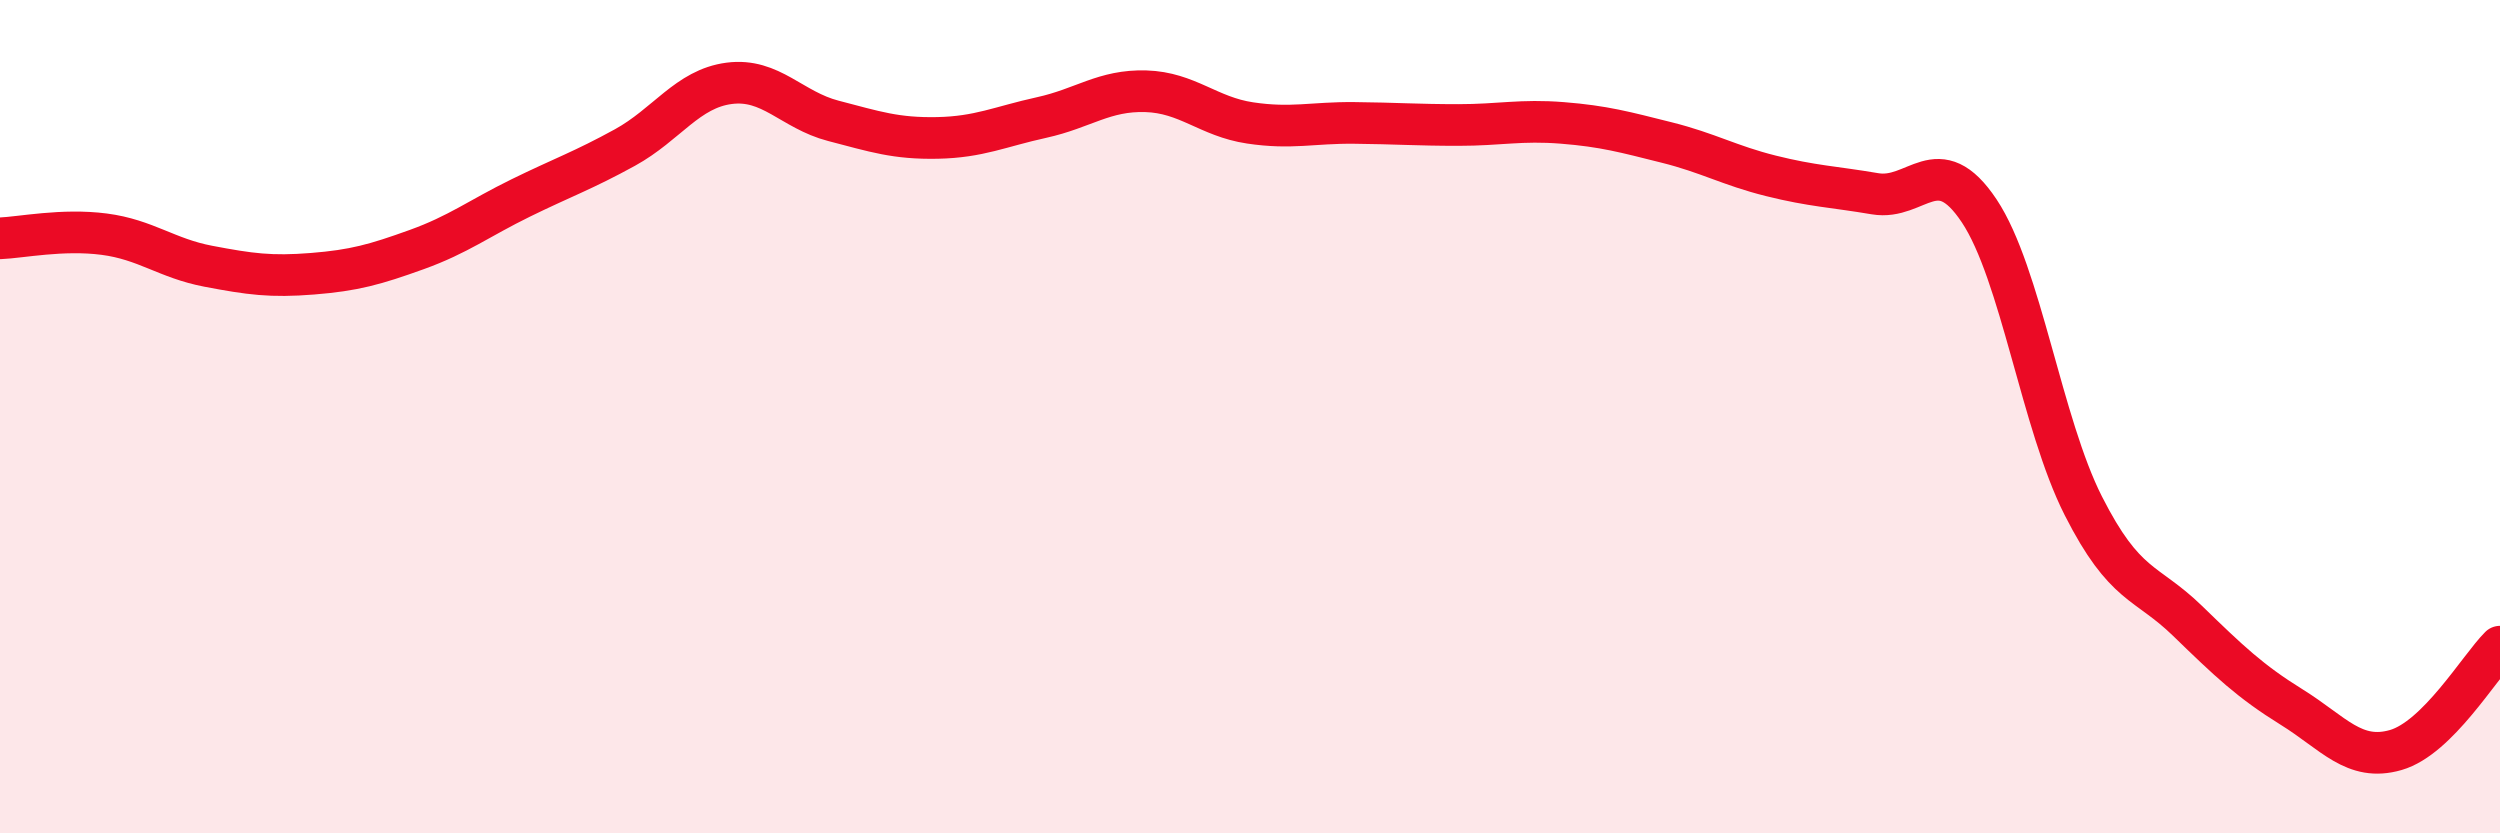 
    <svg width="60" height="20" viewBox="0 0 60 20" xmlns="http://www.w3.org/2000/svg">
      <path
        d="M 0,5.72 C 0.5,5.7 1.5,5.49 2.5,5.62 C 3.5,5.75 4,6.2 5,6.39 C 6,6.58 6.5,6.65 7.5,6.57 C 8.5,6.49 9,6.35 10,5.99 C 11,5.63 11.5,5.24 12.5,4.75 C 13.5,4.26 14,4.09 15,3.54 C 16,2.99 16.5,2.13 17.5,2 C 18.5,1.87 19,2.64 20,2.9 C 21,3.16 21.5,3.33 22.5,3.31 C 23.5,3.29 24,3.04 25,2.82 C 26,2.6 26.5,2.16 27.5,2.19 C 28.5,2.22 29,2.8 30,2.95 C 31,3.1 31.5,2.94 32.5,2.95 C 33.5,2.96 34,3 35,3 C 36,3 36.5,2.87 37.5,2.95 C 38.5,3.03 39,3.17 40,3.42 C 41,3.67 41.5,3.97 42.5,4.22 C 43.5,4.47 44,4.48 45,4.65 C 46,4.82 46.5,3.56 47.5,5.06 C 48.5,6.56 49,10.17 50,12.14 C 51,14.11 51.5,13.93 52.5,14.9 C 53.5,15.87 54,16.35 55,16.97 C 56,17.59 56.5,18.29 57.5,18 C 58.5,17.71 59.5,16.02 60,15.52L60 20L0 20Z"
        fill="#EB0A25"
        opacity="0.1"
        stroke-linecap="round"
        stroke-linejoin="round"
      />
      <path
        d="M 0,5.72 C 0.5,5.7 1.5,5.49 2.5,5.62 C 3.5,5.75 4,6.2 5,6.39 C 6,6.58 6.5,6.65 7.5,6.57 C 8.5,6.49 9,6.35 10,5.99 C 11,5.63 11.5,5.24 12.5,4.75 C 13.5,4.26 14,4.09 15,3.54 C 16,2.99 16.5,2.13 17.5,2 C 18.5,1.87 19,2.64 20,2.9 C 21,3.16 21.5,3.33 22.5,3.31 C 23.5,3.29 24,3.04 25,2.82 C 26,2.6 26.5,2.16 27.5,2.19 C 28.5,2.22 29,2.8 30,2.95 C 31,3.1 31.5,2.94 32.5,2.95 C 33.5,2.96 34,3 35,3 C 36,3 36.5,2.87 37.5,2.95 C 38.5,3.03 39,3.17 40,3.42 C 41,3.67 41.5,3.97 42.5,4.22 C 43.5,4.47 44,4.48 45,4.65 C 46,4.82 46.5,3.56 47.5,5.06 C 48.5,6.56 49,10.17 50,12.14 C 51,14.11 51.5,13.93 52.5,14.9 C 53.5,15.87 54,16.35 55,16.97 C 56,17.59 56.5,18.29 57.5,18 C 58.5,17.71 59.5,16.02 60,15.52"
        stroke="#EB0A25"
        stroke-width="1"
        fill="none"
        stroke-linecap="round"
        stroke-linejoin="round"
      />
    </svg>
  